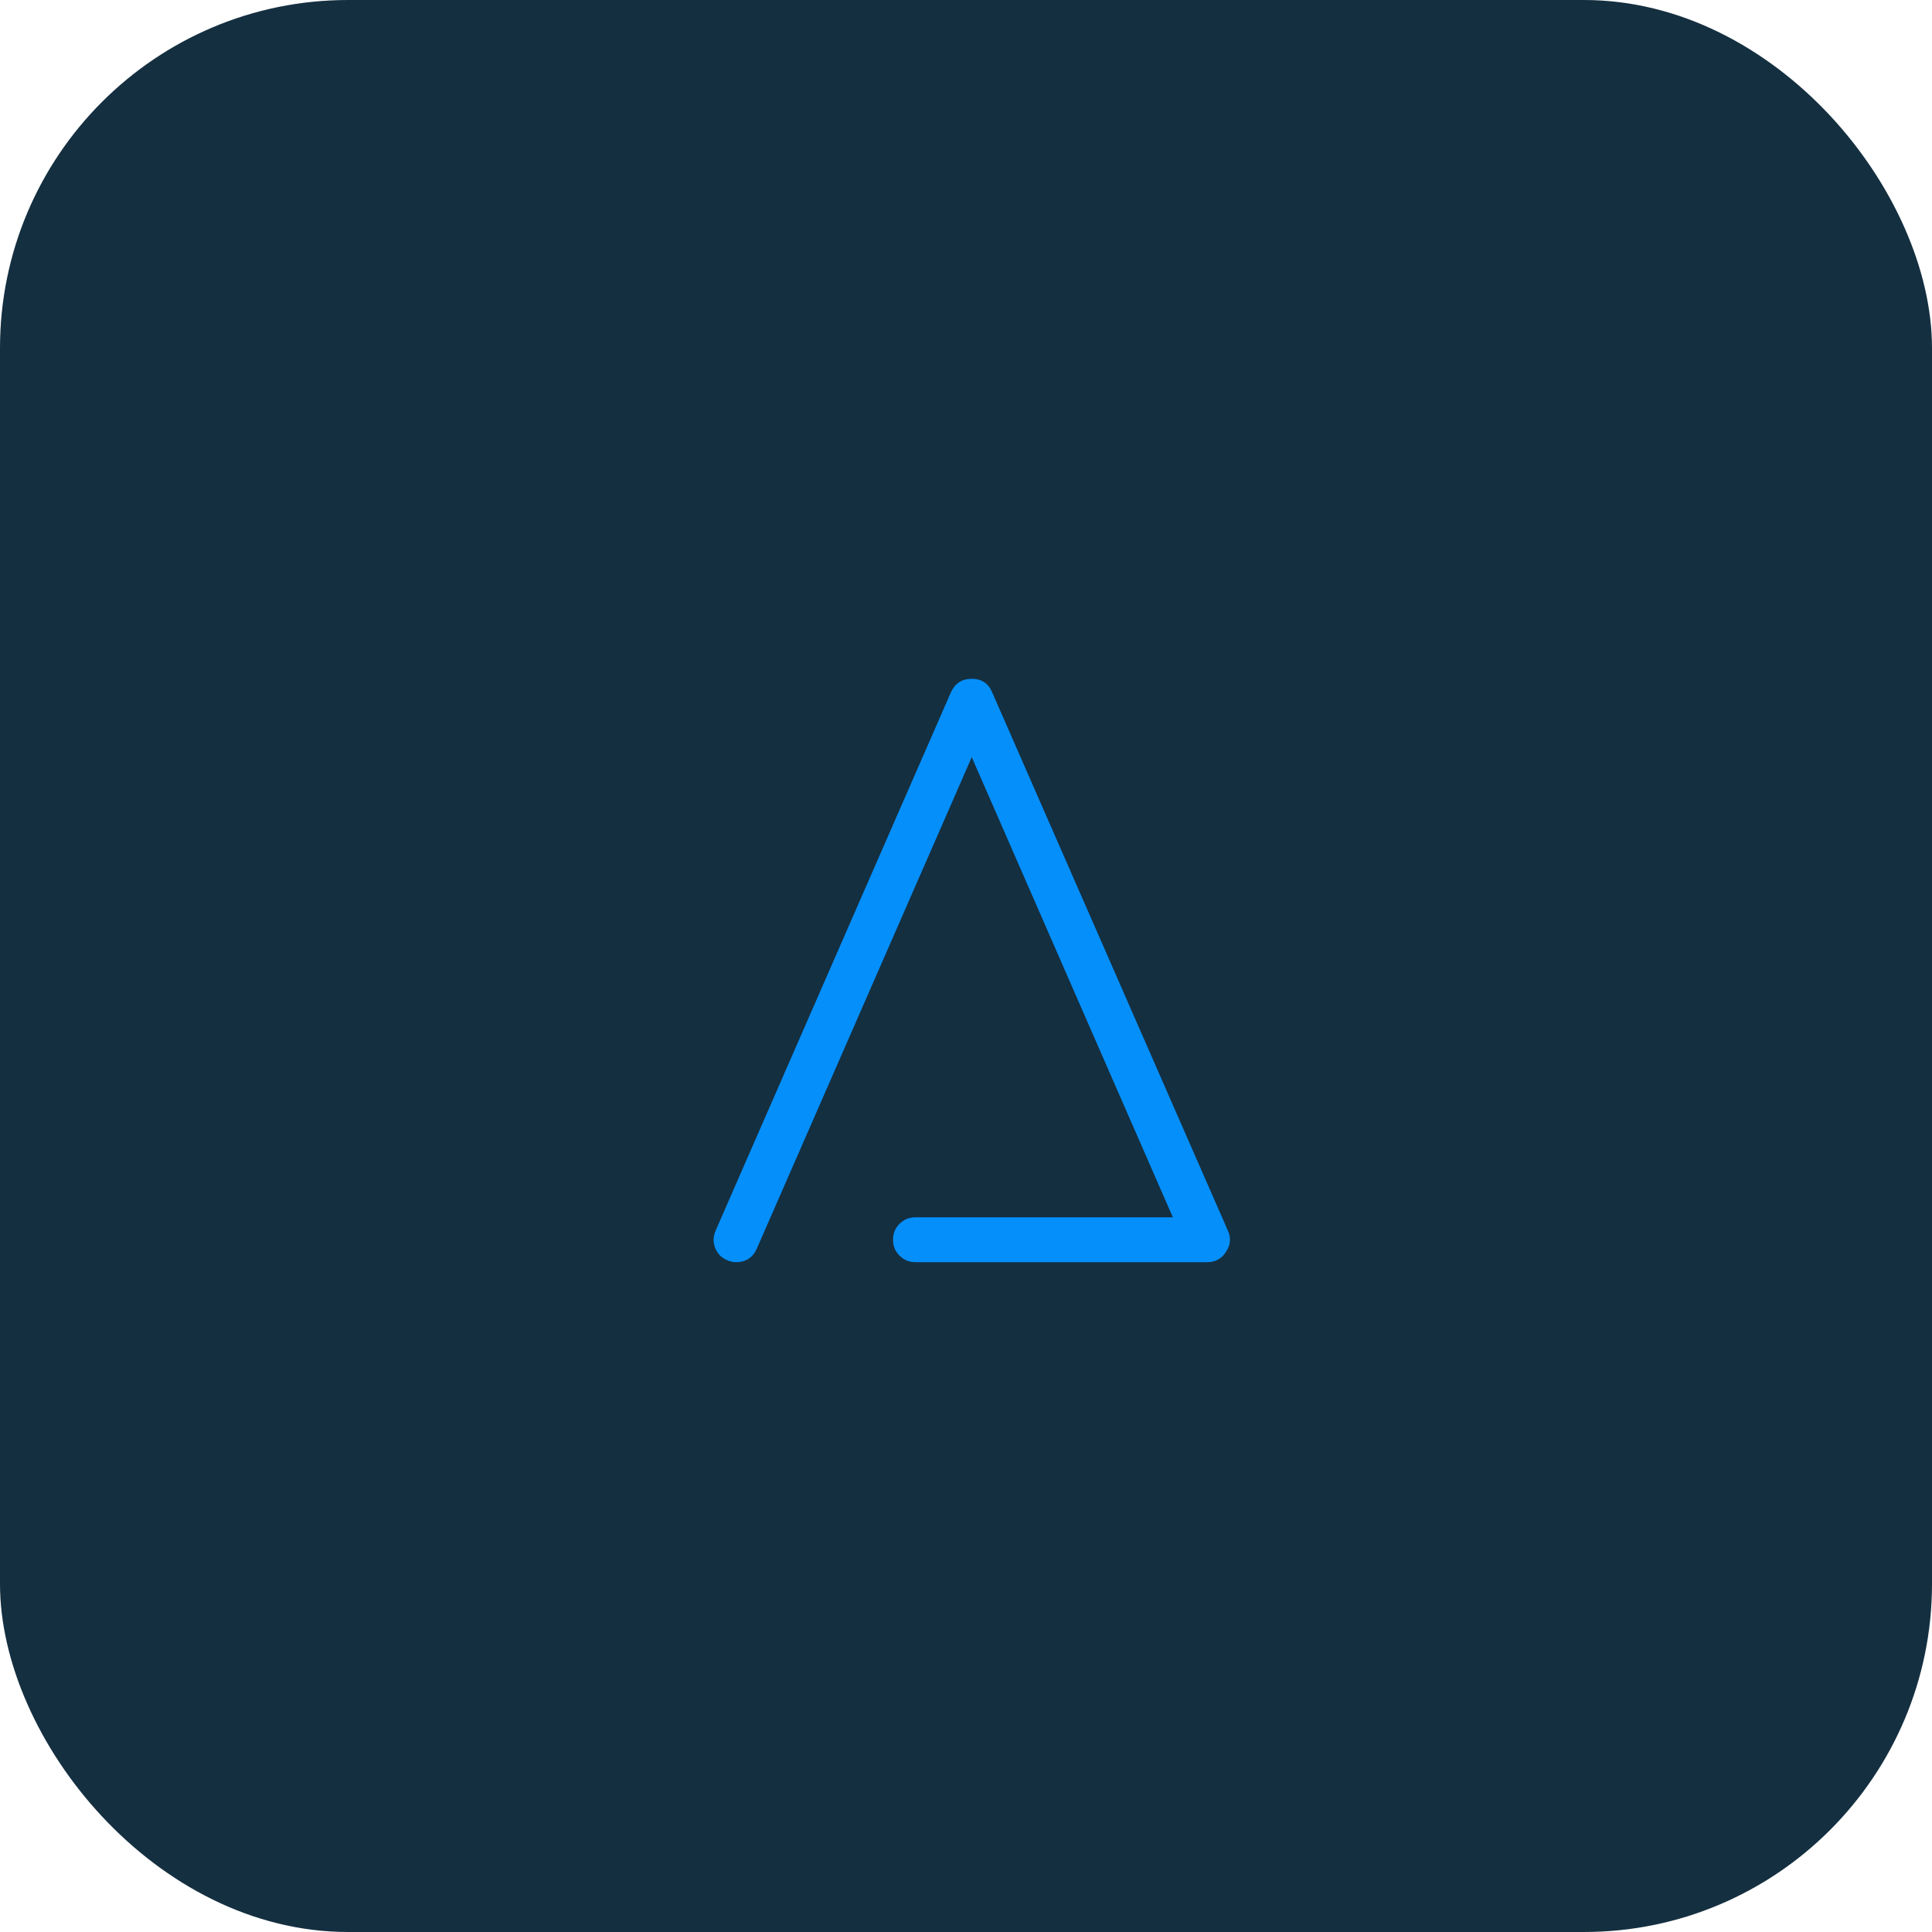 <?xml version="1.0" encoding="UTF-8"?>
<svg width="111px" height="111px" viewBox="0 0 111 111" version="1.1" xmlns="http://www.w3.org/2000/svg" xmlns:xlink="http://www.w3.org/1999/xlink">
    <title>ap_iconnect_dark</title>
    <g id="branding-/-logo" stroke="none" stroke-width="1" fill="none" fill-rule="evenodd">
        <g id="logo_connect_blue_saas" transform="translate(-135, -269)">
            <g id="ap_iconnect_dark" transform="translate(135, 269)">
                <rect id="Rectangle" fill="#142F40" x="0" y="0" width="111" height="111" rx="20"></rect>
                <path d="M70.432,71.93 C70.698,71.539 70.737,71.133 70.549,70.711 L57.002,39.773 C56.784,39.258 56.393,39 55.83,39 C55.268,39 54.869,39.258 54.635,39.773 L41.112,70.711 C40.971,71.039 40.963,71.367 41.088,71.695 C41.213,72.023 41.44,72.258 41.768,72.398 C41.94,72.477 42.112,72.516 42.284,72.516 C42.846,72.516 43.244,72.258 43.479,71.742 L55.83,43.5 L67.385,69.938 L52.596,69.938 C52.237,69.938 51.932,70.062 51.682,70.312 C51.432,70.562 51.307,70.867 51.307,71.227 C51.307,71.586 51.432,71.891 51.682,72.141 C51.932,72.391 52.237,72.516 52.596,72.516 L69.354,72.516 C69.823,72.516 70.182,72.32 70.432,71.93 Z" id="Path" fill="#058FFB" fill-rule="nonzero"></path>
            </g>
        </g>
    </g>
</svg>